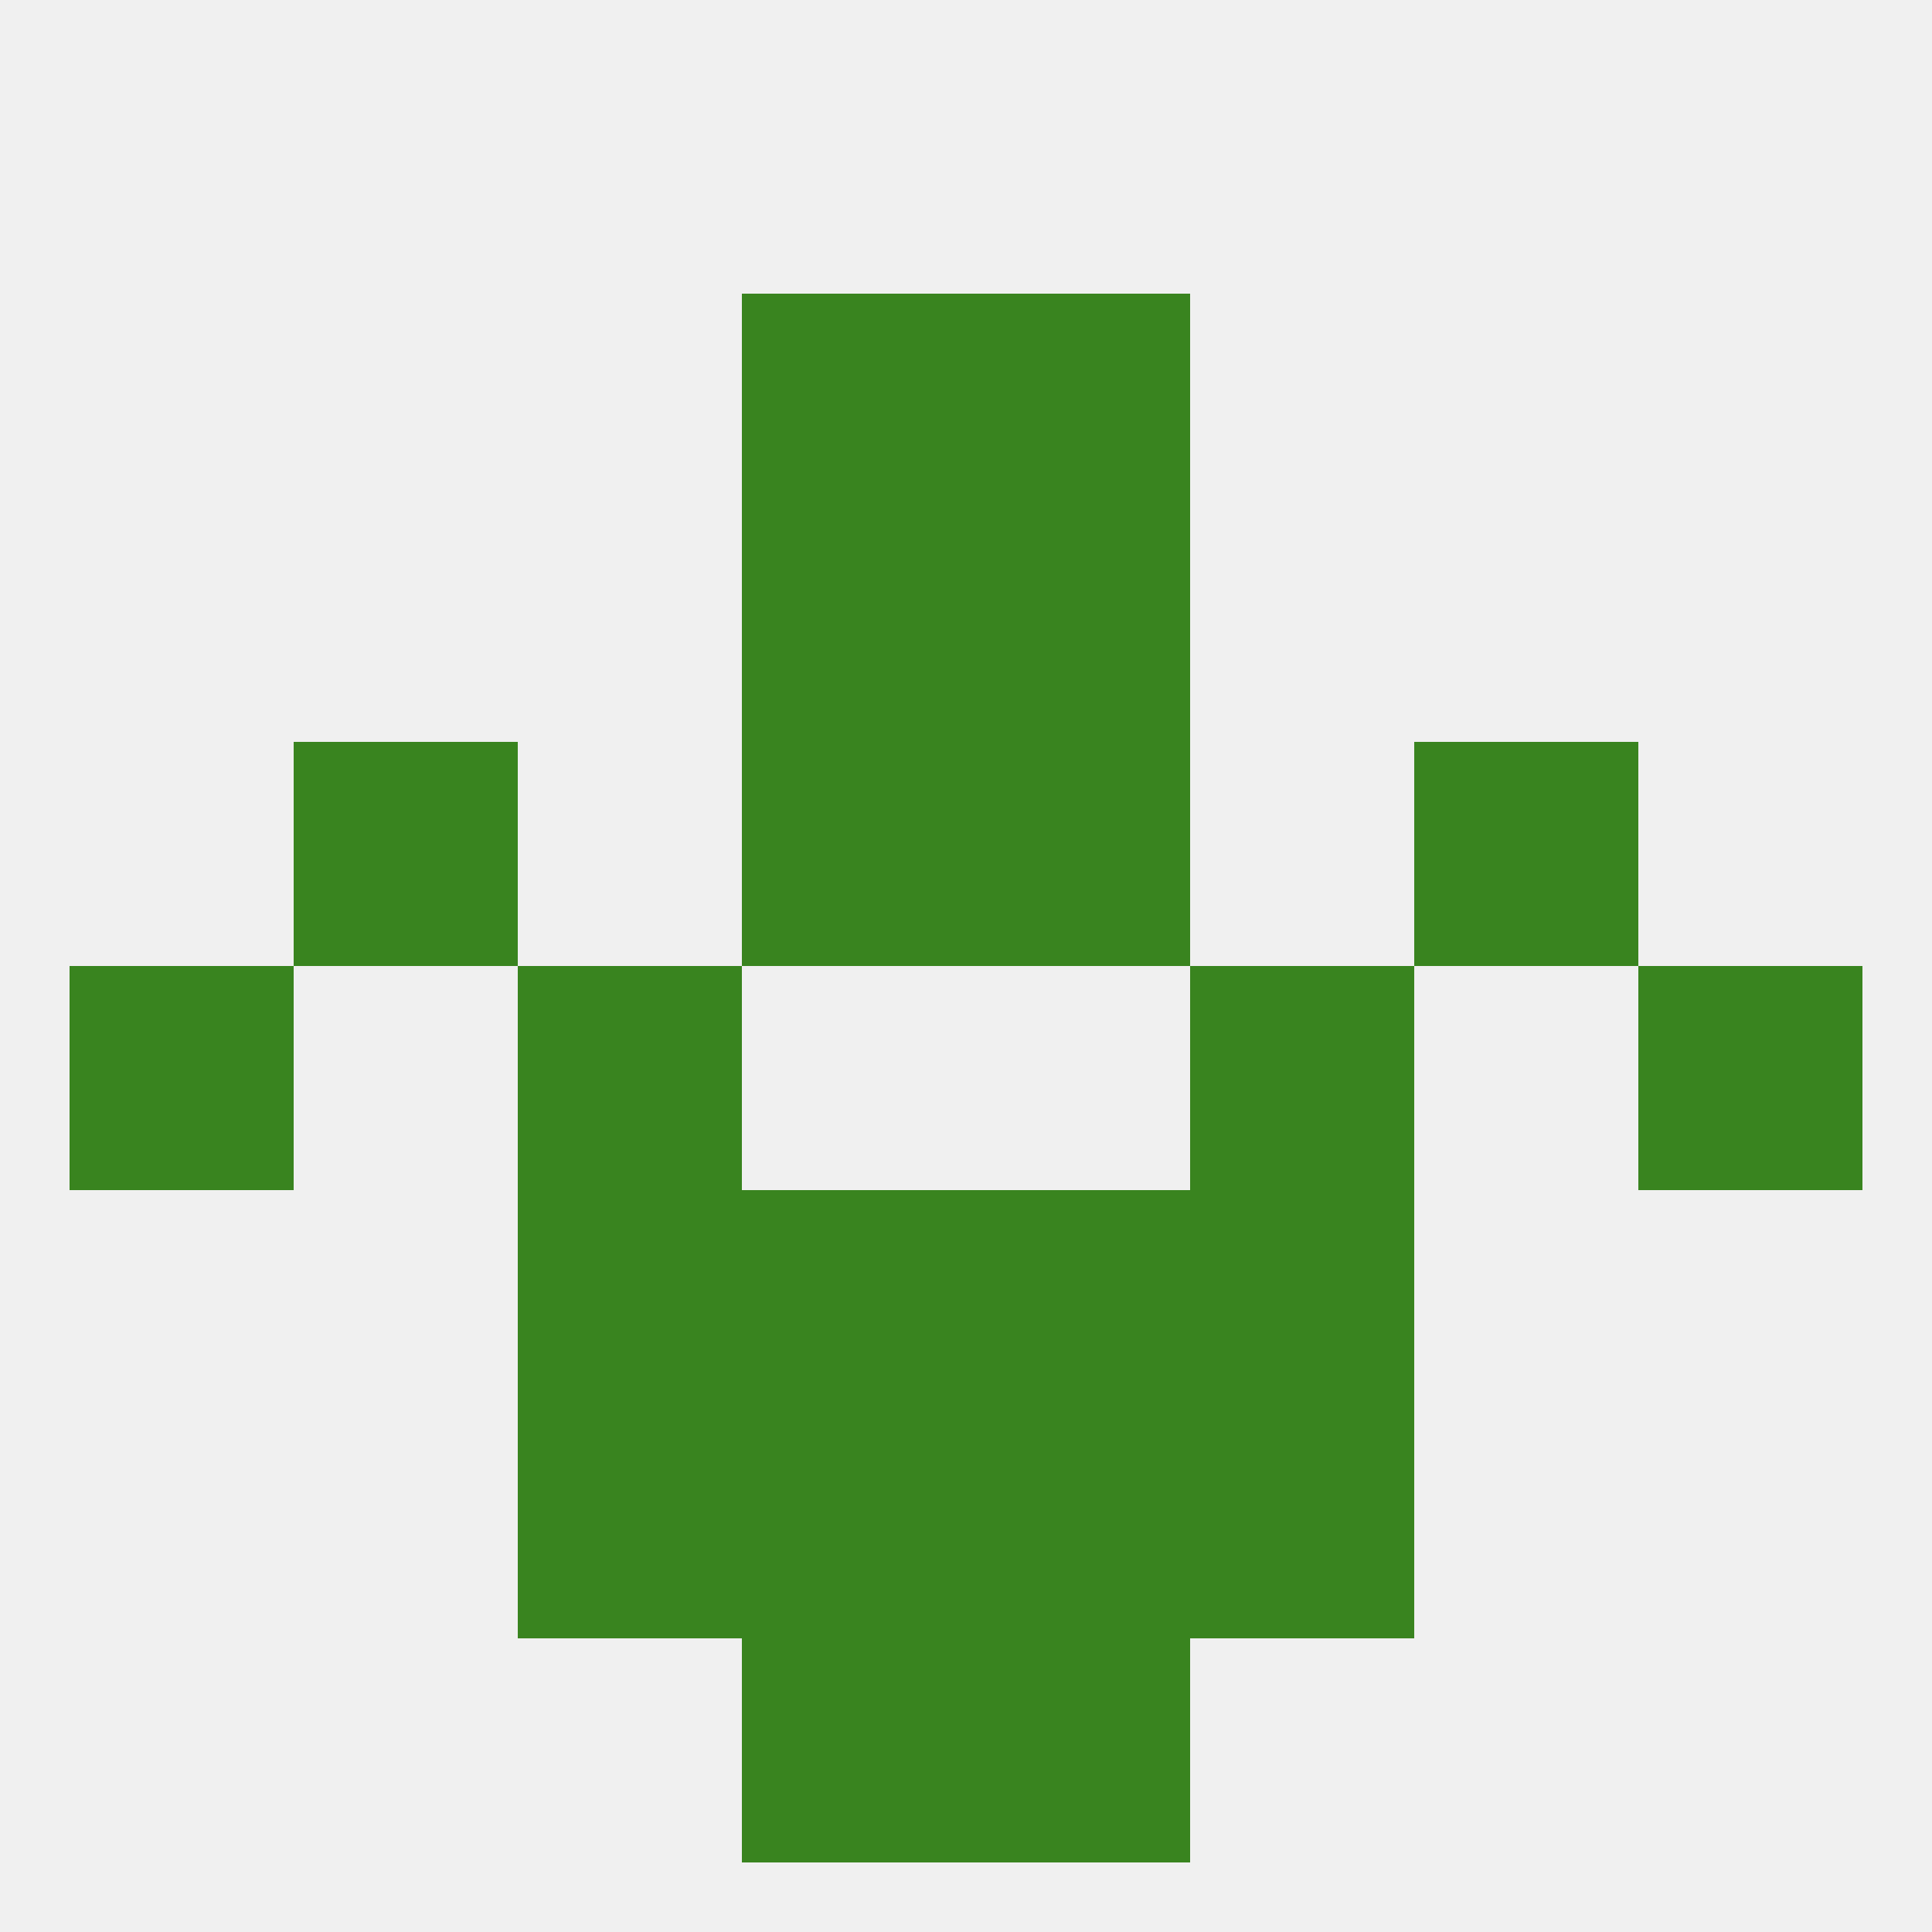 
<!--   <?xml version="1.0"?> -->
<svg version="1.1" baseprofile="full" xmlns="http://www.w3.org/2000/svg" xmlns:xlink="http://www.w3.org/1999/xlink" xmlns:ev="http://www.w3.org/2001/xml-events" width="250" height="250" viewBox="0 0 250 250" >
	<rect width="100%" height="100%" fill="rgba(240,240,240,255)"/>

	<rect x="125" y="183" width="29" height="29" fill="rgba(57,132,31,255)"/>
	<rect x="67" y="183" width="29" height="29" fill="rgba(57,132,31,255)"/>
	<rect x="154" y="183" width="29" height="29" fill="rgba(57,132,31,255)"/>
	<rect x="96" y="183" width="29" height="29" fill="rgba(57,132,31,255)"/>
	<rect x="125" y="154" width="29" height="29" fill="rgba(57,132,31,255)"/>
	<rect x="67" y="154" width="29" height="29" fill="rgba(57,132,31,255)"/>
	<rect x="154" y="154" width="29" height="29" fill="rgba(57,132,31,255)"/>
	<rect x="96" y="154" width="29" height="29" fill="rgba(57,132,31,255)"/>
	<rect x="96" y="212" width="29" height="29" fill="rgba(57,132,31,255)"/>
	<rect x="125" y="212" width="29" height="29" fill="rgba(57,132,31,255)"/>
	<rect x="96" y="38" width="29" height="29" fill="rgba(57,132,31,255)"/>
	<rect x="125" y="38" width="29" height="29" fill="rgba(57,132,31,255)"/>
	<rect x="96" y="67" width="29" height="29" fill="rgba(57,132,31,255)"/>
	<rect x="125" y="67" width="29" height="29" fill="rgba(57,132,31,255)"/>
	<rect x="96" y="96" width="29" height="29" fill="rgba(57,132,31,255)"/>
	<rect x="125" y="96" width="29" height="29" fill="rgba(57,132,31,255)"/>
	<rect x="38" y="96" width="29" height="29" fill="rgba(57,132,31,255)"/>
	<rect x="183" y="96" width="29" height="29" fill="rgba(57,132,31,255)"/>
	<rect x="9" y="125" width="29" height="29" fill="rgba(57,132,31,255)"/>
	<rect x="212" y="125" width="29" height="29" fill="rgba(57,132,31,255)"/>
	<rect x="67" y="125" width="29" height="29" fill="rgba(57,132,31,255)"/>
	<rect x="154" y="125" width="29" height="29" fill="rgba(57,132,31,255)"/>
</svg>